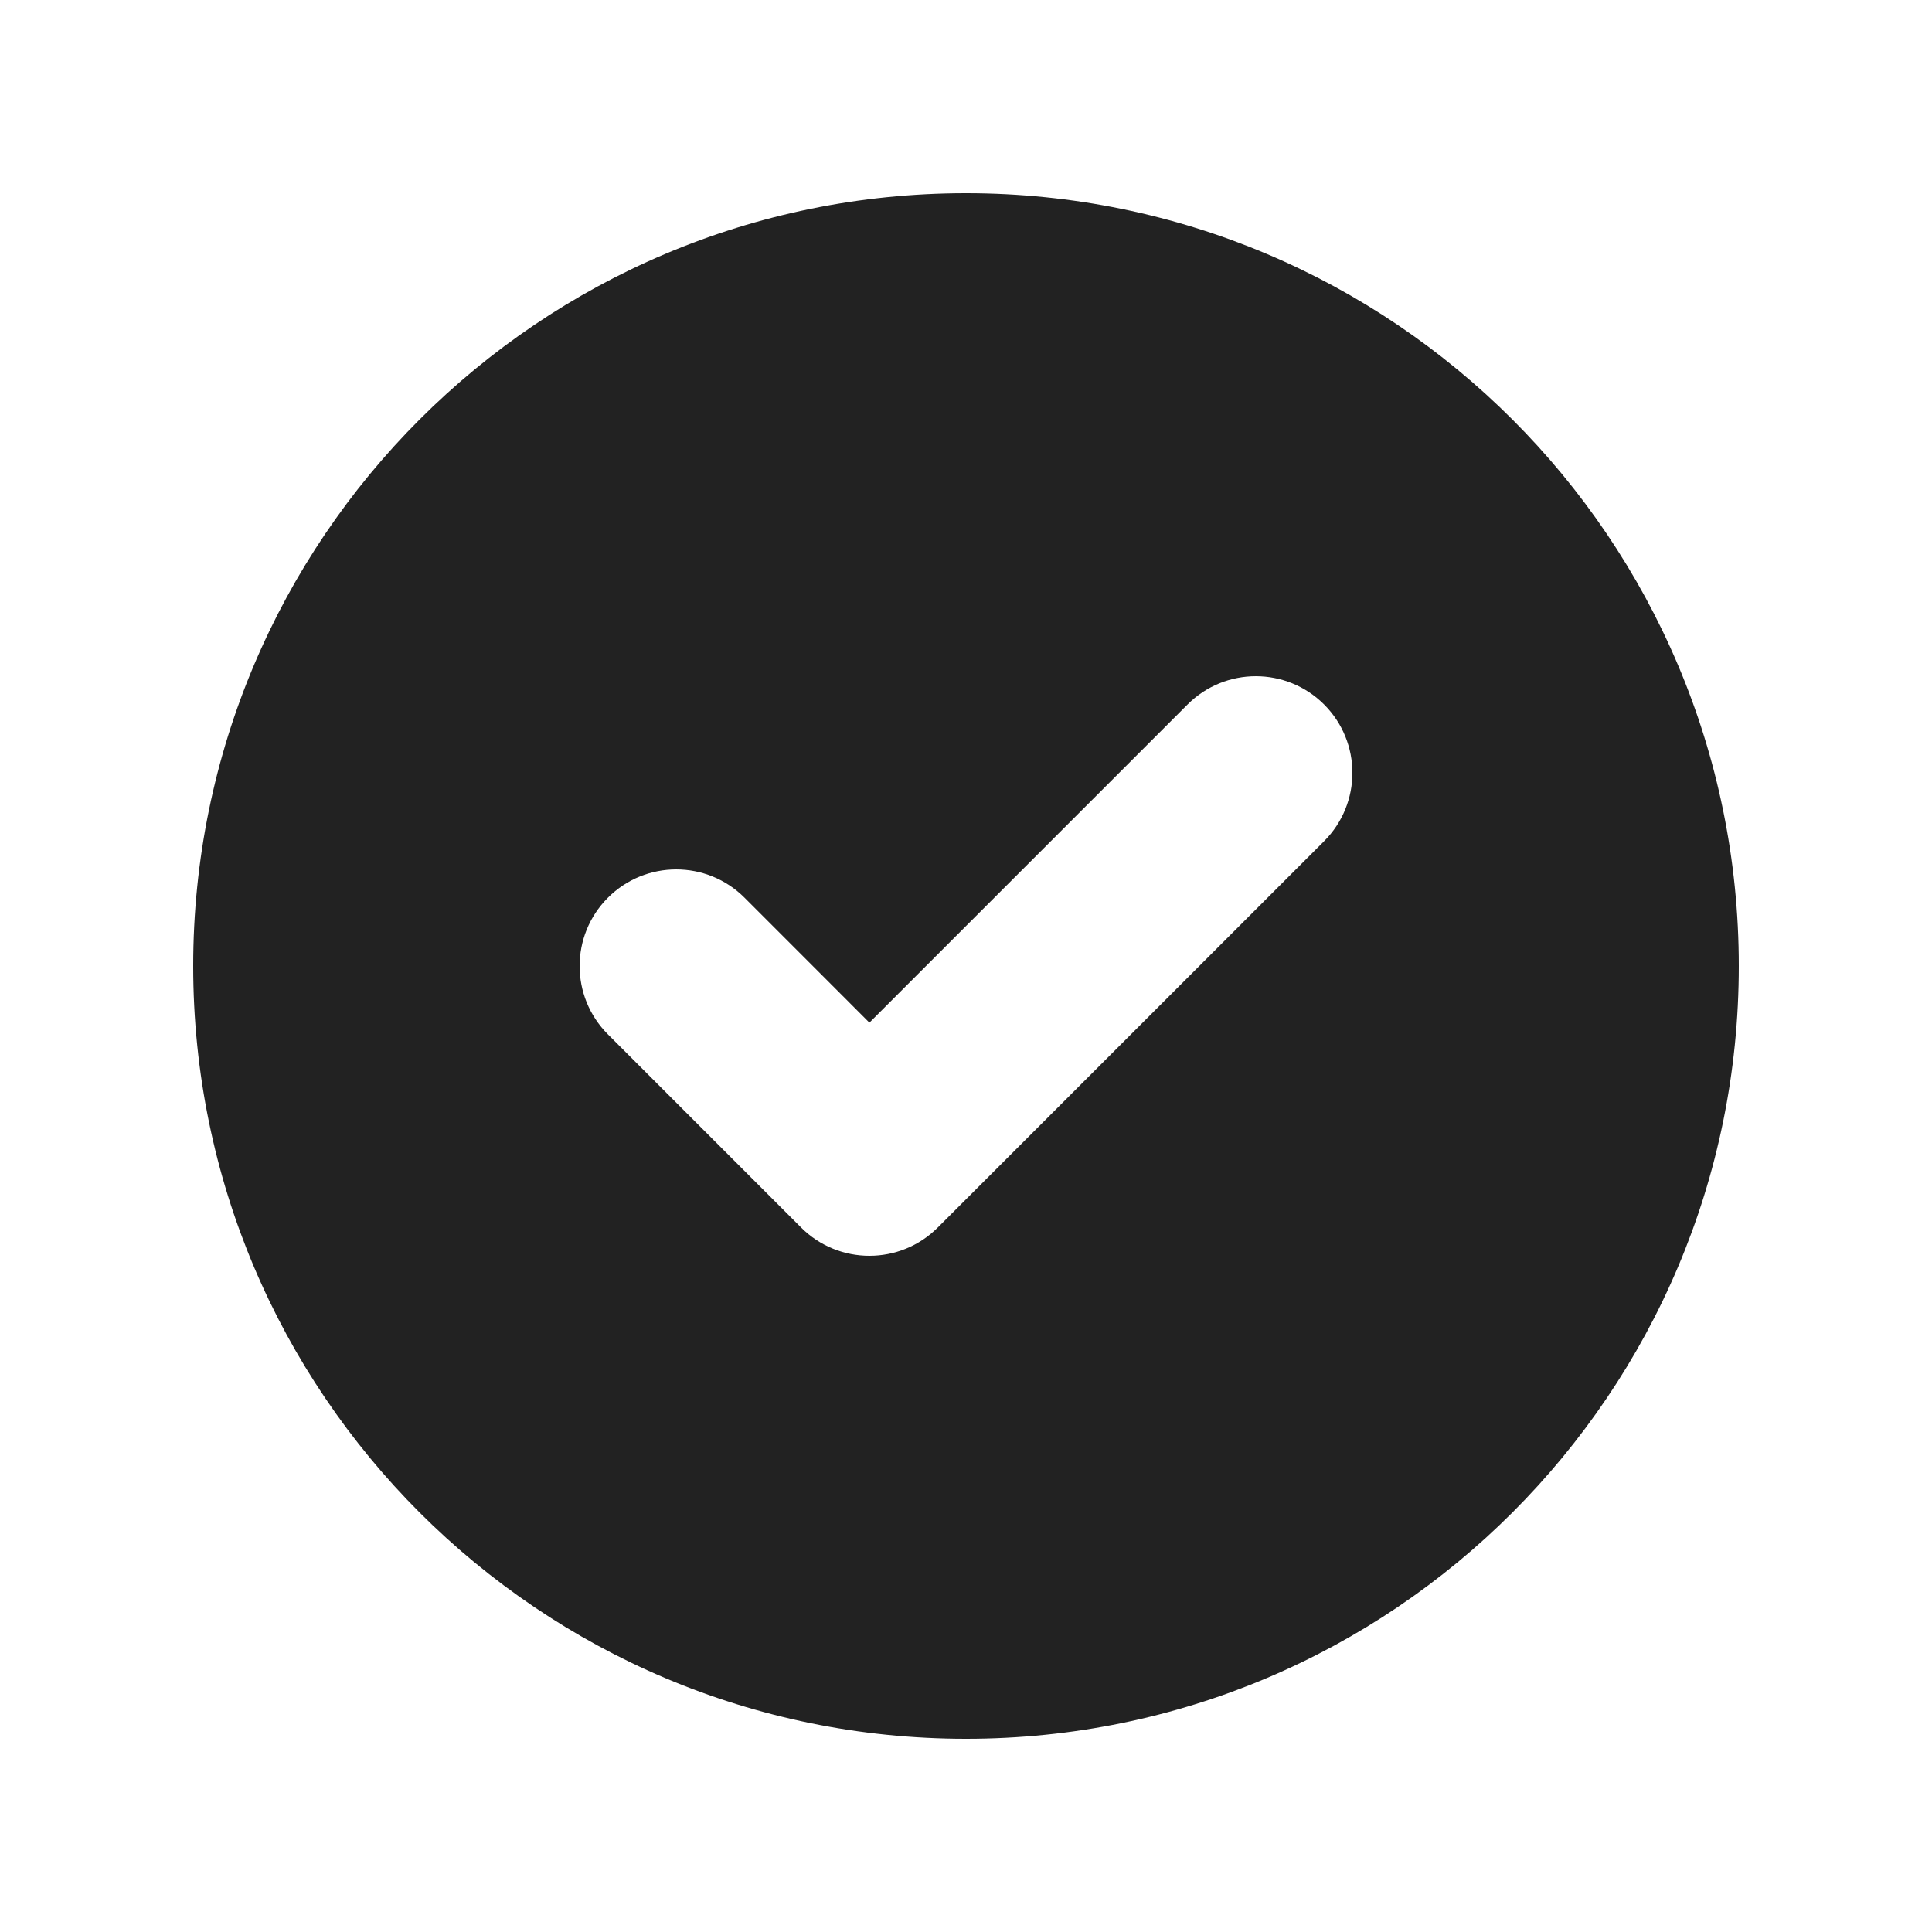 <svg width="32" height="32" viewBox="0 0 32 32" fill="none" xmlns="http://www.w3.org/2000/svg">
<g id="Icon/Solid/check-circle">
<path id="Icon" fill-rule="evenodd" clip-rule="evenodd" d="M16 28.8C23.069 28.8 28.8 23.069 28.8 16C28.8 8.931 23.069 3.2 16 3.2C8.931 3.2 3.2 8.931 3.2 16C3.2 23.069 8.931 28.8 16 28.8ZM21.932 13.932C22.556 13.307 22.556 12.294 21.932 11.669C21.307 11.044 20.294 11.044 19.669 11.669L14.4 16.938L12.332 14.869C11.707 14.244 10.694 14.244 10.069 14.869C9.444 15.494 9.444 16.507 10.069 17.132L13.269 20.332C13.894 20.956 14.907 20.956 15.532 20.332L21.932 13.932Z" fill="#222222"/>
</g>
</svg>
